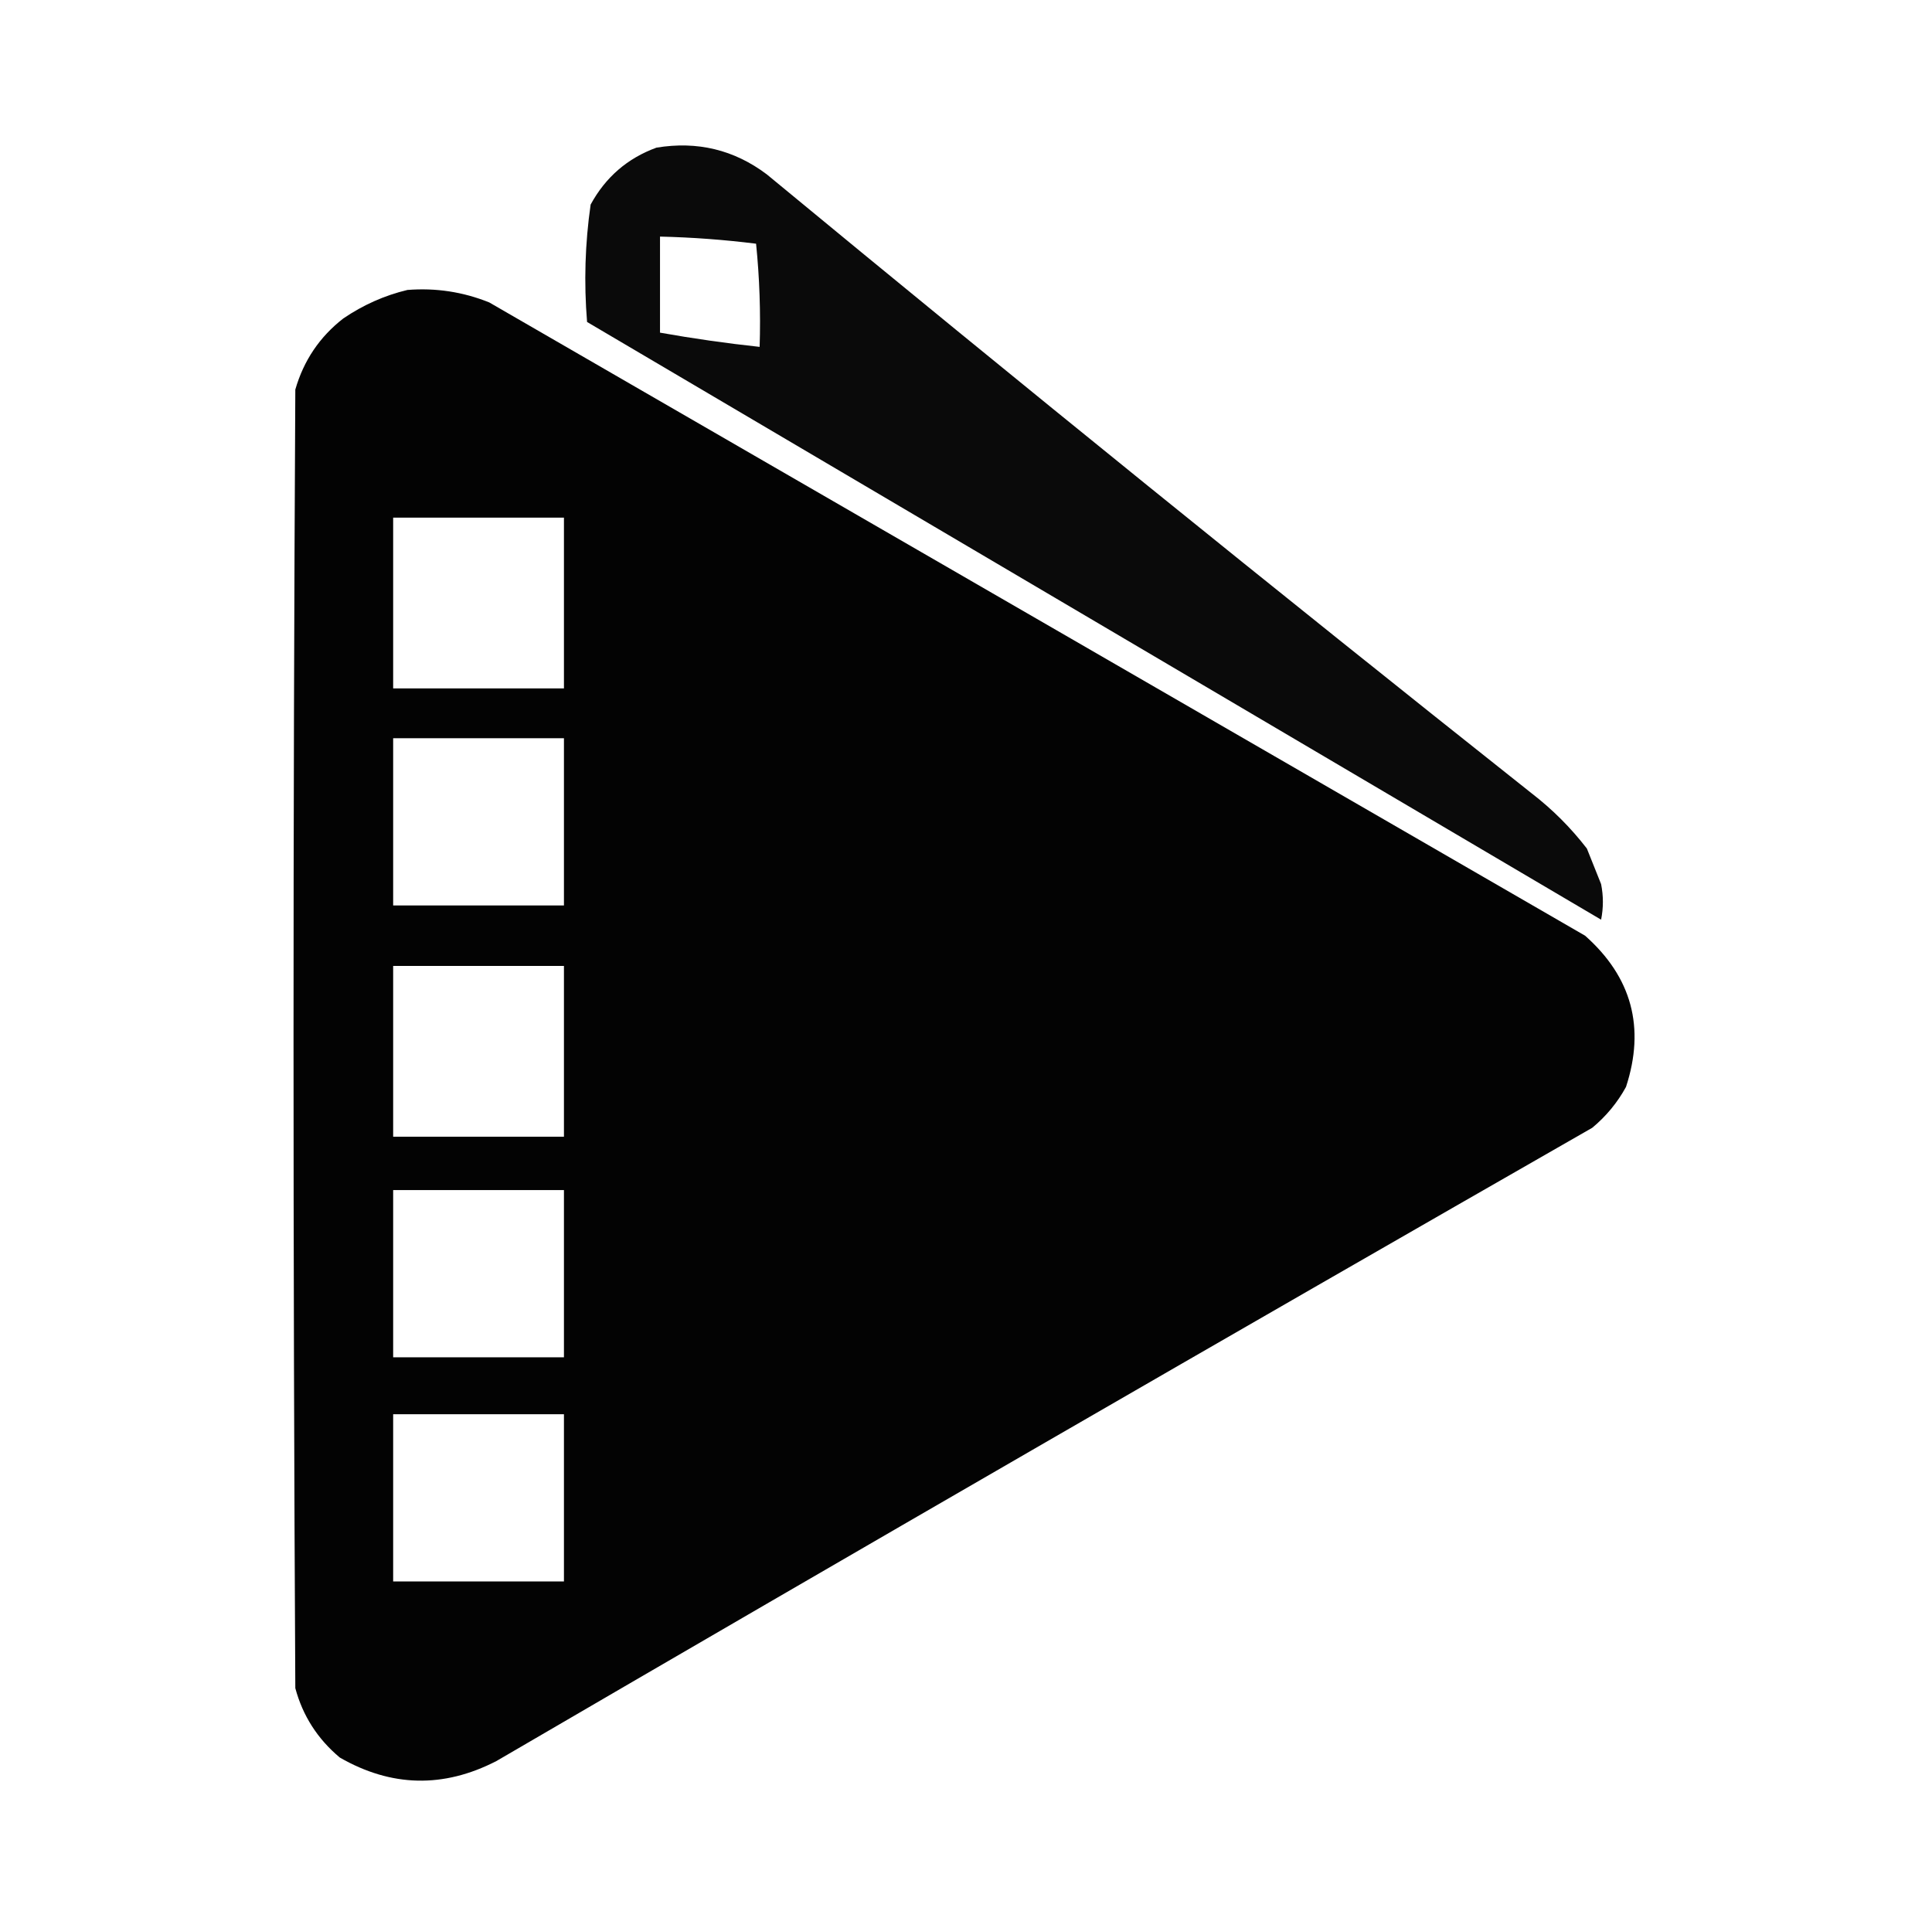 <?xml version="1.0" encoding="UTF-8"?>
<!DOCTYPE svg PUBLIC "-//W3C//DTD SVG 1.1//EN" "http://www.w3.org/Graphics/SVG/1.1/DTD/svg11.dtd">
<svg xmlns="http://www.w3.org/2000/svg" version="1.1" width="543px" height="542px" style="shape-rendering:geometricPrecision; text-rendering:geometricPrecision; image-rendering:optimizeQuality; fill-rule:evenodd; clip-rule:evenodd" xmlns:xlink="http://www.w3.org/1999/xlink">
<g><path style="opacity:0.96" fill="#000000" d="M 184.5,41.5 C 196,39.601 206.333,42.101 215.5,49C 286.617,107.719 358.284,165.719 430.5,223C 436.333,227.5 441.5,232.667 446,238.5C 447.333,241.833 448.667,245.167 450,248.5C 450.667,251.833 450.667,255.167 450,258.5C 355.088,202.537 260.088,146.537 165,90.5C 164.094,79.441 164.427,68.441 166,57.5C 170.188,49.807 176.355,44.474 184.5,41.5 Z M 185.5,66.5 C 194.532,66.71 203.532,67.377 212.5,68.5C 213.474,78.114 213.808,87.78 213.5,97.5C 204.117,96.487 194.784,95.154 185.5,93.5C 185.5,84.5 185.5,75.5 185.5,66.5 Z"/></g>
<g><path style="opacity:0.988" fill="#000000" d="M 114.5,81.5 C 122.461,80.867 130.128,82.034 137.5,85C 240.222,144.357 342.888,203.69 445.5,263C 458.618,274.636 462.451,288.802 457,305.5C 454.588,309.916 451.422,313.749 447.5,317C 344.549,375.97 241.882,435.303 139.5,495C 124.63,502.651 109.963,502.318 95.5,494C 89.258,488.772 85.091,482.272 83,474.5C 82.333,352.833 82.333,231.167 83,109.5C 85.353,101.326 89.853,94.659 96.5,89.5C 102.083,85.705 108.083,83.038 114.5,81.5 Z M 110.5,145.5 C 126.5,145.5 142.5,145.5 158.5,145.5C 158.5,161.5 158.5,177.5 158.5,193.5C 142.5,193.5 126.5,193.5 110.5,193.5C 110.5,177.5 110.5,161.5 110.5,145.5 Z M 110.5,207.5 C 126.5,207.5 142.5,207.5 158.5,207.5C 158.5,223.167 158.5,238.833 158.5,254.5C 142.5,254.5 126.5,254.5 110.5,254.5C 110.5,238.833 110.5,223.167 110.5,207.5 Z M 110.5,271.5 C 126.5,271.5 142.5,271.5 158.5,271.5C 158.5,287.5 158.5,303.5 158.5,319.5C 142.5,319.5 126.5,319.5 110.5,319.5C 110.5,303.5 110.5,287.5 110.5,271.5 Z M 110.5,334.5 C 126.5,334.5 142.5,334.5 158.5,334.5C 158.5,350.167 158.5,365.833 158.5,381.5C 142.5,381.5 126.5,381.5 110.5,381.5C 110.5,365.833 110.5,350.167 110.5,334.5 Z M 110.5,397.5 C 126.5,397.5 142.5,397.5 158.5,397.5C 158.5,413.167 158.5,428.833 158.5,444.5C 142.5,444.5 126.5,444.5 110.5,444.5C 110.5,428.833 110.5,413.167 110.5,397.5 Z"/></g>
</svg>

